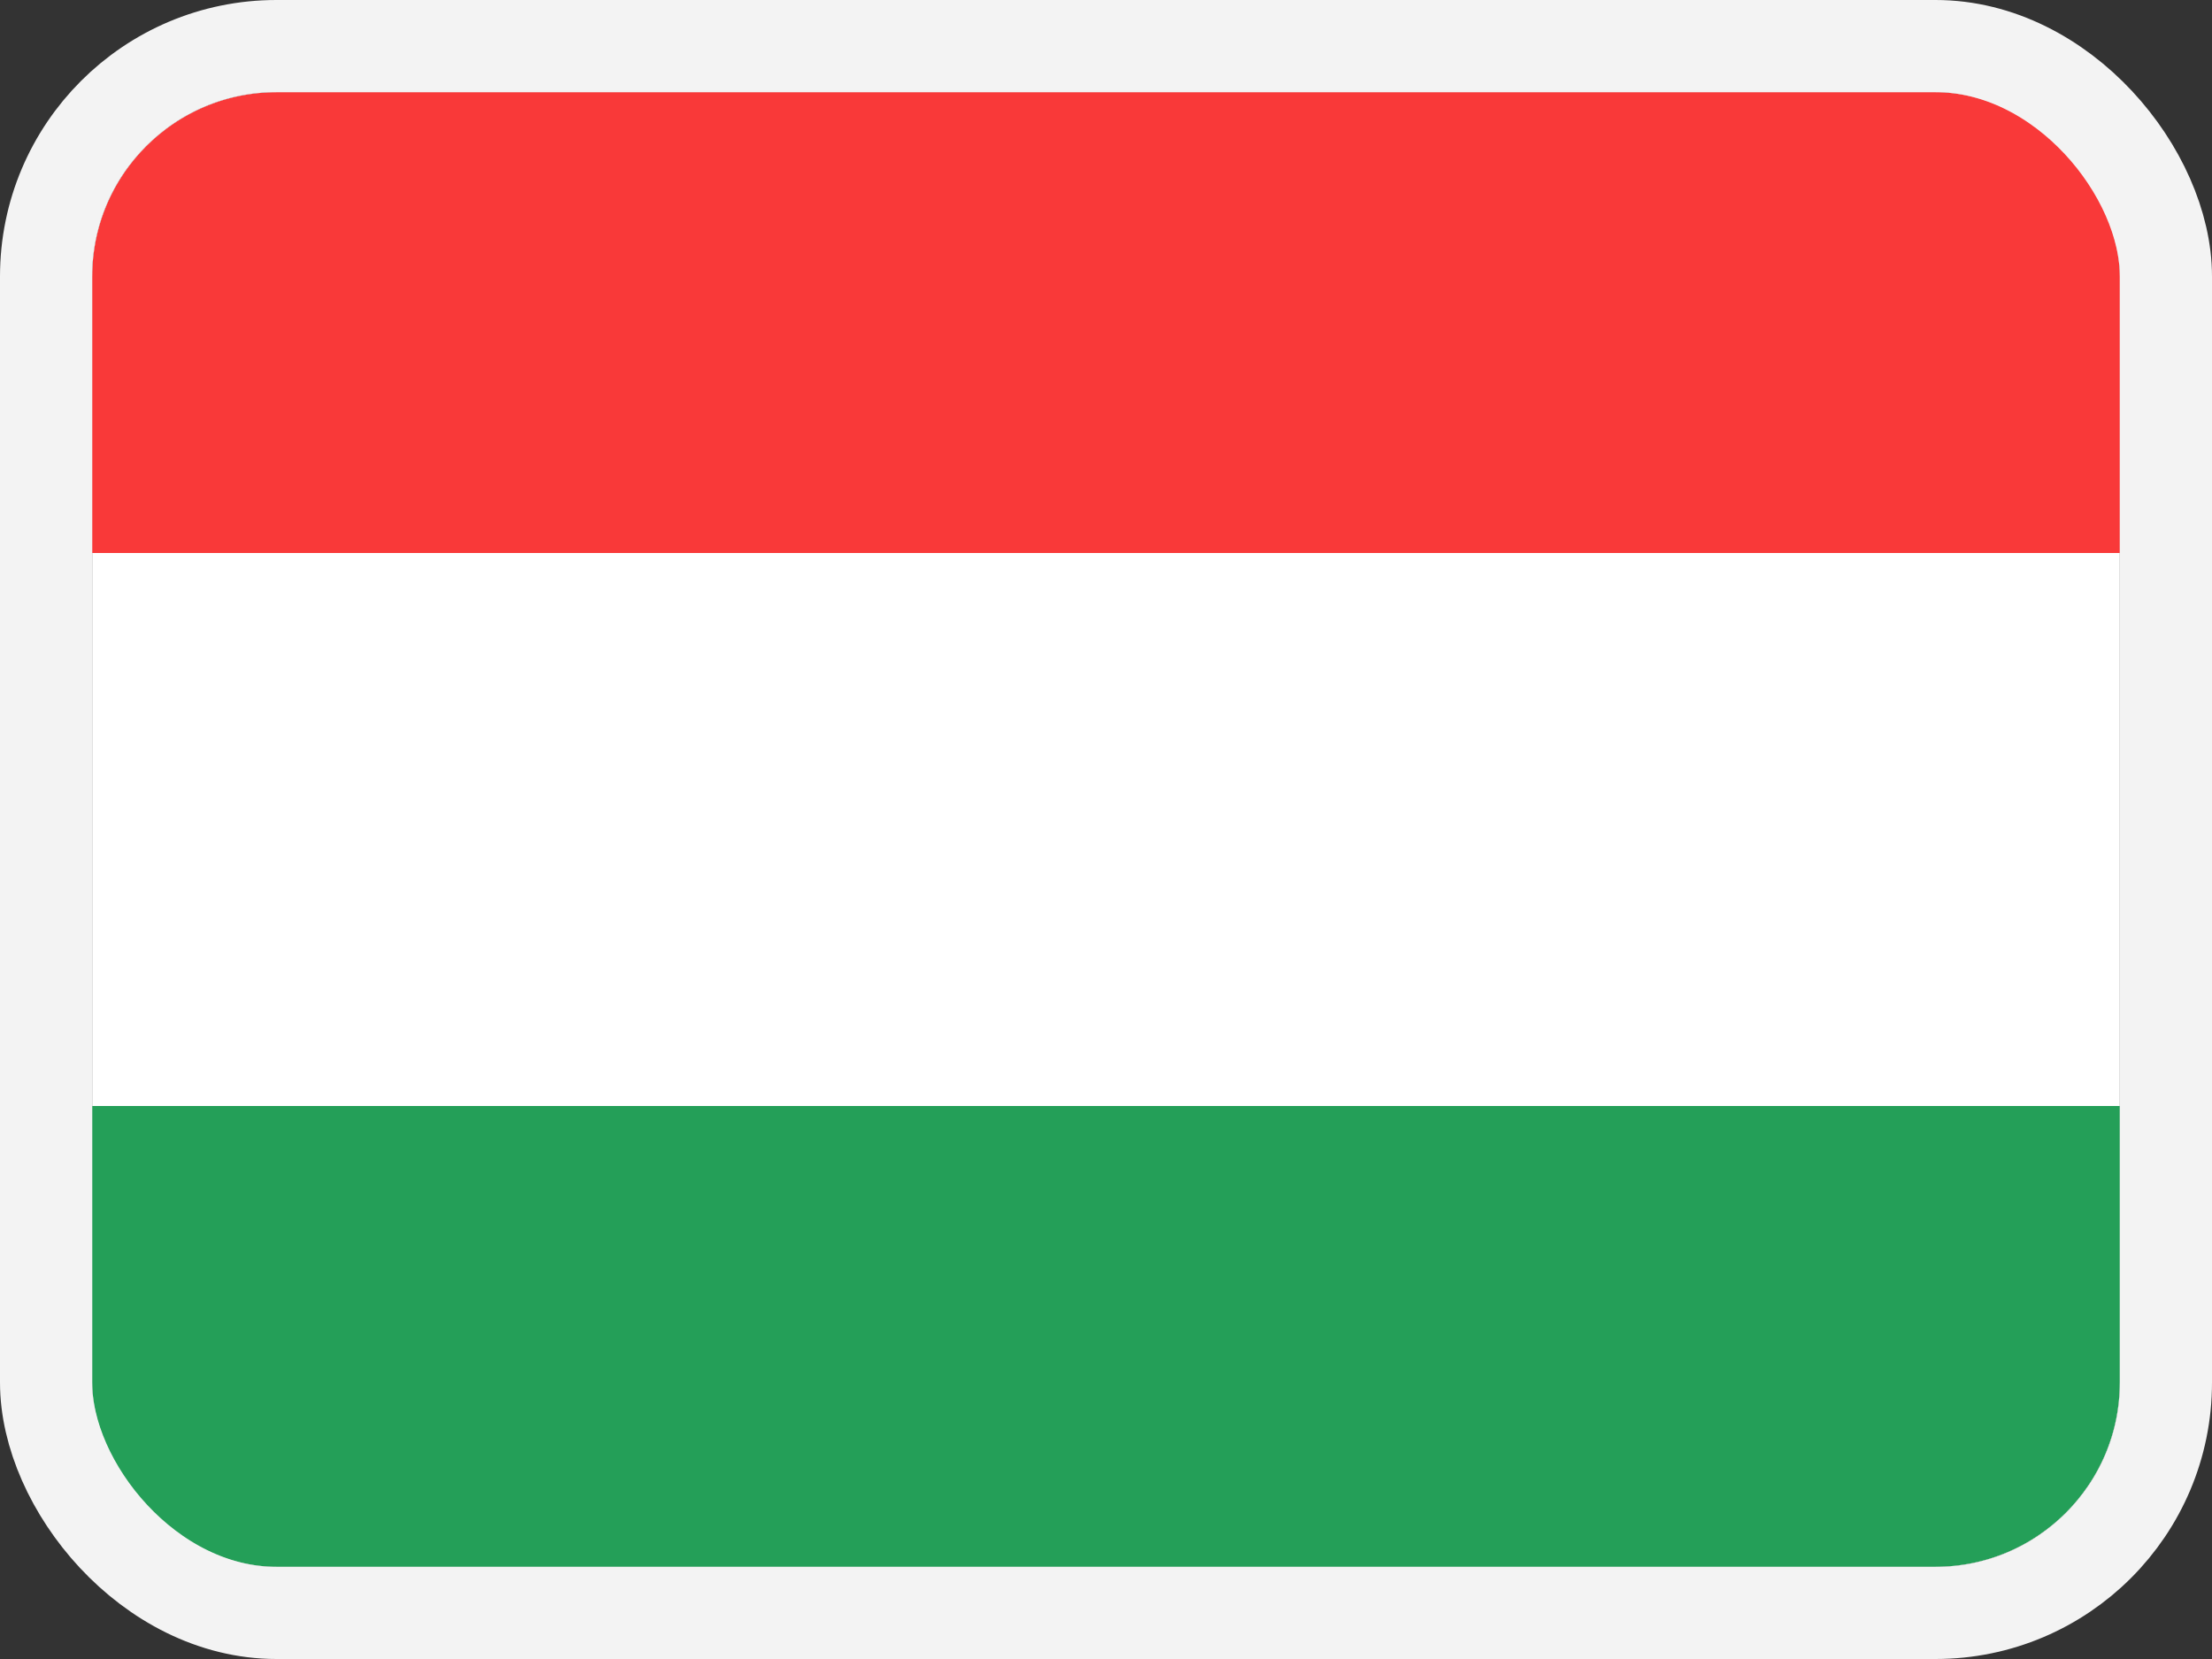 <svg fill="none" height="18" width="24" xmlns="http://www.w3.org/2000/svg"><rect width="100%" height="100%" fill="#333333" stroke="none"/><clipPath id="a"><rect height="16" rx="2" width="22" x="1" y="1"/></clipPath><clipPath id="b"><rect height="16" rx="2" width="22" x="1" y="1"/></clipPath><g clip-path="url(#a)"><g clip-path="url(#b)"><rect fill="#fff" height="16" rx="2" width="22" x="1" y="1"/><g clip-rule="evenodd" fill-rule="evenodd"><path d="M1 12h22v5H1z" fill="#249f58"/><path d="M1 1h22v5H1z" fill="#f93939"/></g></g></g><rect height="17" rx="2.5" stroke="#f3f3f3" width="23" x=".5" y=".5"/></svg>